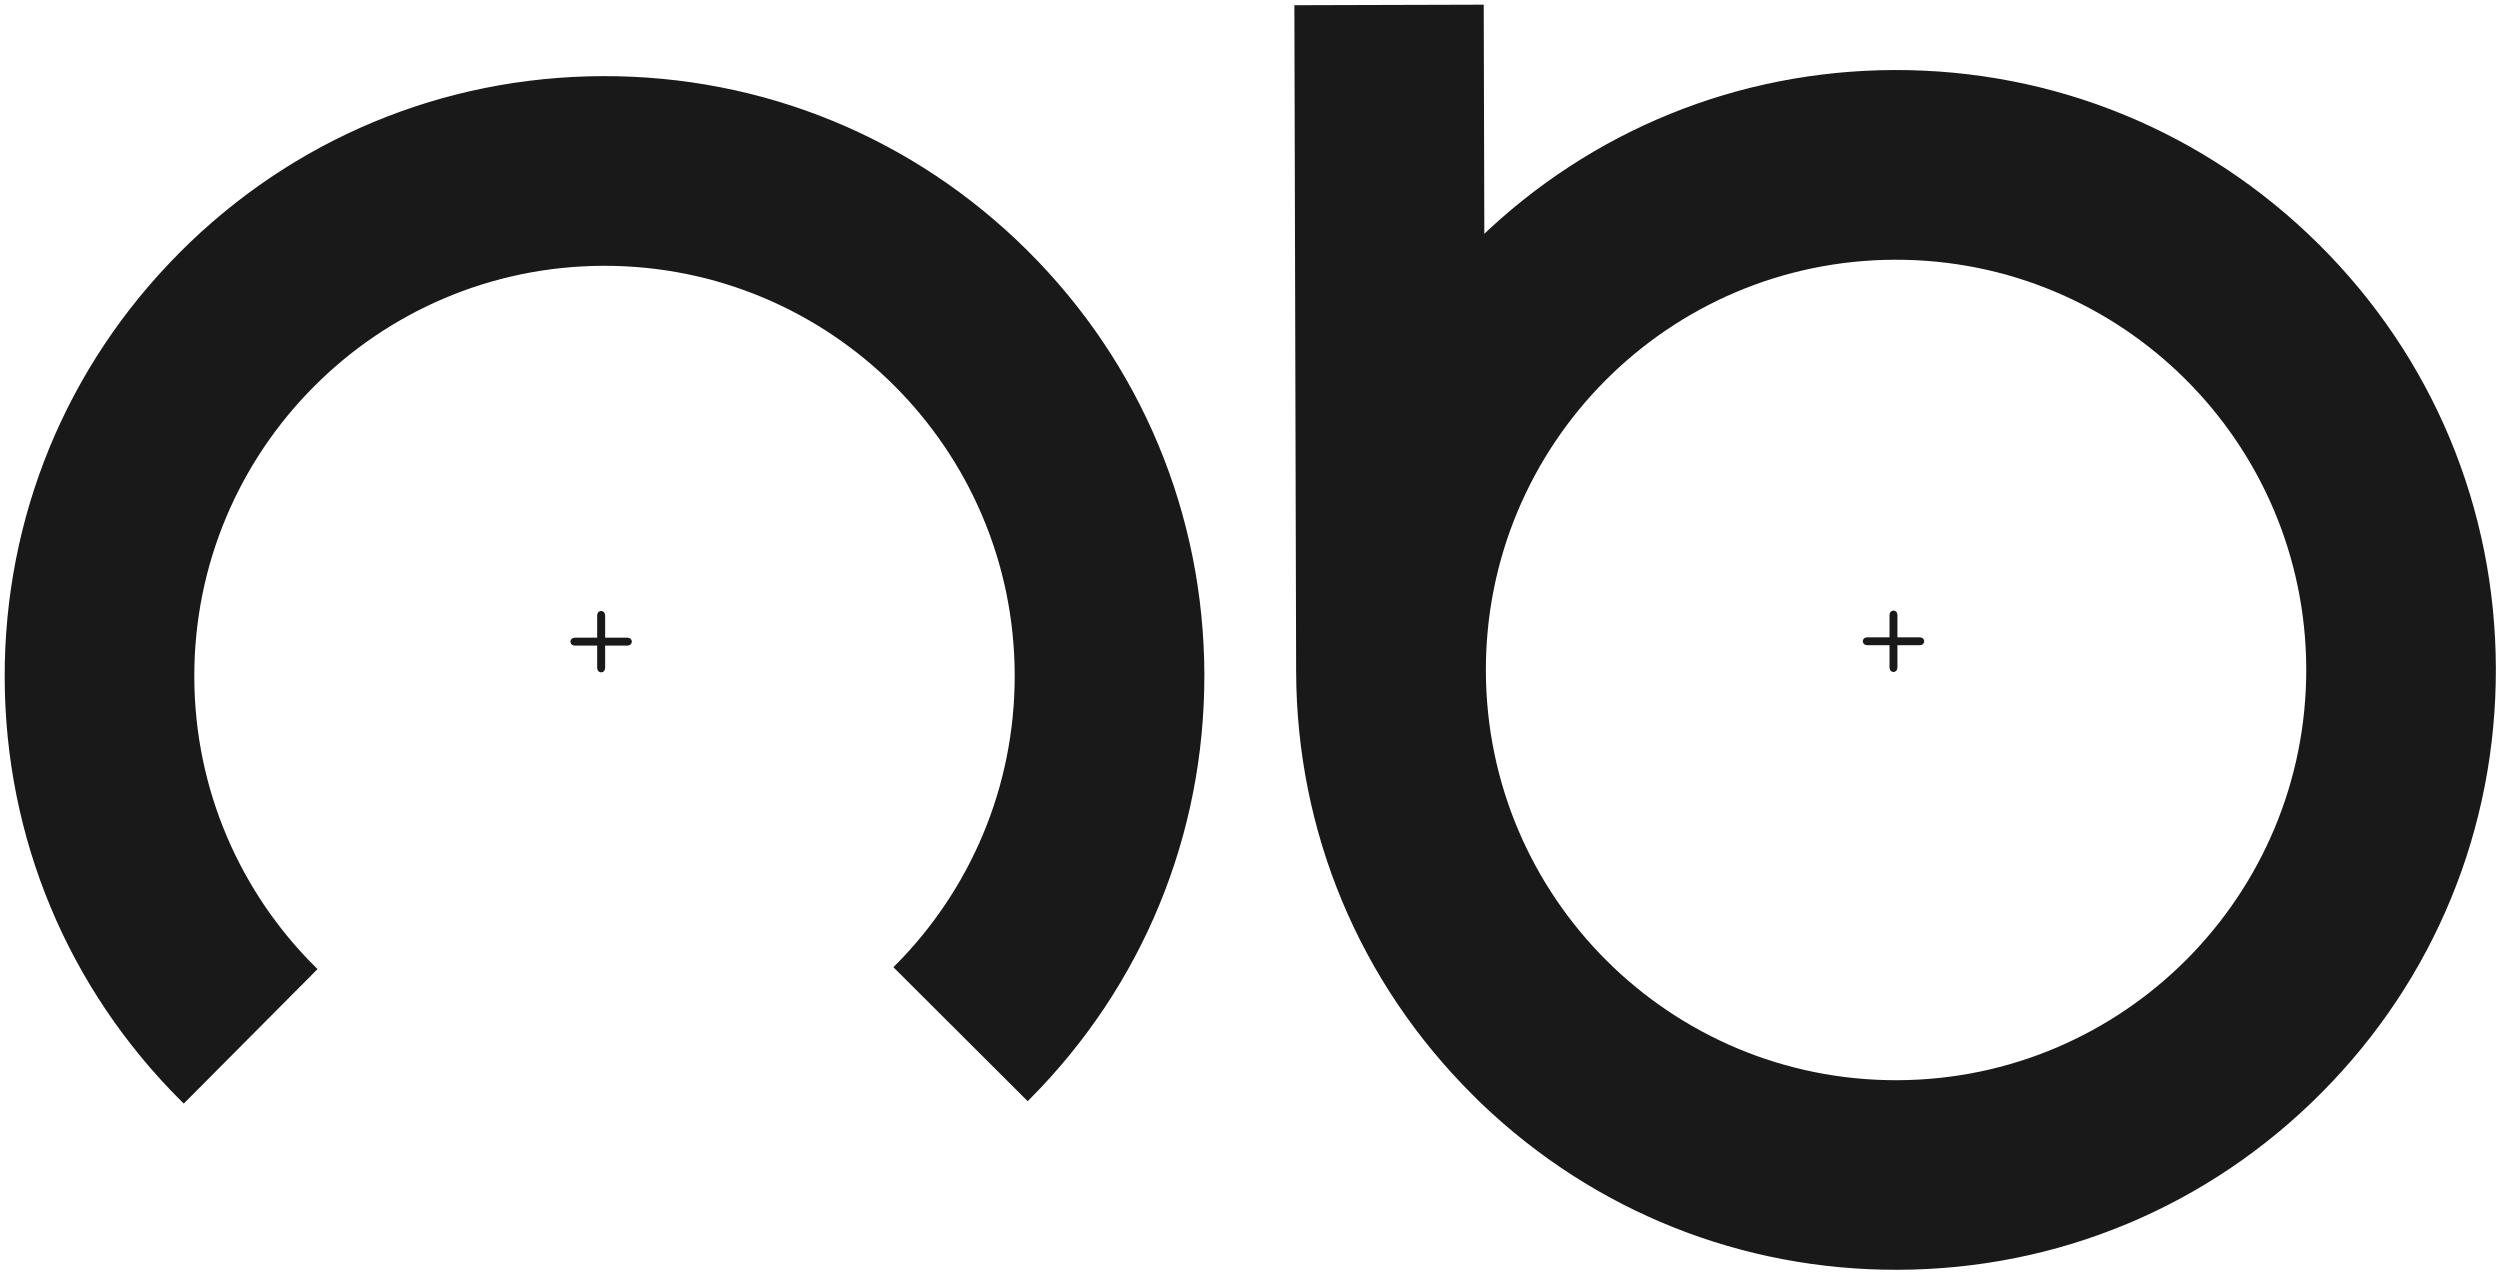 <?xml version="1.0" encoding="UTF-8"?>
<svg width="324px" height="165px" viewBox="0 0 324 165" version="1.1" xmlns="http://www.w3.org/2000/svg" xmlns:xlink="http://www.w3.org/1999/xlink">
    <title>Group</title>
    <g id="Page-1" stroke="none" stroke-width="1" fill="none" fill-rule="evenodd">
        <g id="Group" transform="translate(1, 1)">
            <path d="M244.87,139.389 C215.294,139.469 191.258,115.545 191.175,85.971 C191.094,56.388 214.996,32.347 244.578,32.269 C274.156,32.191 298.195,56.098 298.284,85.677 C298.357,115.263 274.443,139.305 244.87,139.389 M299.279,30.98 C284.619,16.416 265.173,8.419 244.517,8.469 C224.366,8.531 205.416,16.237 190.978,30.211 L190.898,0 L167.145,0.068 L167.372,86.033 C167.43,106.693 175.524,126.098 190.183,140.666 C190.539,141.027 190.908,141.375 191.278,141.748 C205.794,155.619 224.791,163.23 244.934,163.172 C265.595,163.123 284.993,155.022 299.564,140.371 C314.145,125.723 322.129,106.275 322.07,85.621 C322.024,64.955 313.931,45.547 299.279,30.98" id="Fill-21" fill="#1A1919"></path>
            <path d="M244.87,139.389 C215.294,139.469 191.258,115.545 191.175,85.971 C191.094,56.388 214.996,32.347 244.578,32.269 C274.156,32.191 298.195,56.098 298.284,85.677 C298.357,115.263 274.443,139.305 244.87,139.389 M299.279,30.98 C284.619,16.416 265.173,8.419 244.517,8.469 C224.366,8.531 205.416,16.237 190.978,30.211 L190.898,0 L167.145,0.068 L167.372,86.033 C167.43,106.693 175.524,126.098 190.183,140.666 C190.539,141.027 190.908,141.375 191.278,141.748 C205.794,155.619 224.791,163.23 244.934,163.172 C265.595,163.123 284.993,155.022 299.564,140.371 C314.145,125.723 322.129,106.275 322.07,85.621 C322.024,64.955 313.931,45.547 299.279,30.98" id="Stroke-22" stroke="#1A1919" stroke-width="0.787"></path>
            <path d="M131.893,31.766 C117.242,17.195 97.793,9.207 77.142,9.26 C56.48,9.317 37.079,17.413 22.509,32.061 L22.509,32.069 C7.939,46.711 -0.059,66.168 0,86.822 C0.049,107.487 8.151,126.888 22.798,141.453 C22.798,141.459 22.808,141.459 22.816,141.467 L39.594,124.598 C29.867,114.937 23.826,101.555 23.788,86.752 C23.749,71.962 29.716,58.557 39.379,48.847 C49.038,39.13 62.416,33.097 77.202,33.055 C106.77,32.975 130.823,56.888 130.899,86.466 C130.939,101.236 124.989,114.633 115.342,124.349 L132.189,141.158 C146.758,126.505 154.74,107.059 154.693,86.405 C154.632,65.744 146.539,46.335 131.893,31.766" id="Fill-24" fill="#1A1919"></path>
            <path d="M131.893,31.766 C117.242,17.195 97.793,9.207 77.142,9.26 C56.48,9.317 37.079,17.413 22.509,32.061 L22.509,32.069 C7.939,46.711 -0.059,66.168 0,86.822 C0.049,107.487 8.151,126.888 22.798,141.453 C22.798,141.459 22.808,141.459 22.816,141.467 L39.594,124.598 C29.867,114.937 23.826,101.555 23.788,86.752 C23.749,71.962 29.716,58.557 39.379,48.847 C49.038,39.13 62.416,33.097 77.202,33.055 C106.77,32.975 130.823,56.888 130.899,86.466 C130.939,101.236 124.989,114.633 115.342,124.349 L132.189,141.158 C146.758,126.505 154.74,107.059 154.693,86.405 C154.632,65.744 146.539,46.335 131.893,31.766 Z" id="Stroke-25" stroke="#1A1919" stroke-width="0.787"></path>
            <path d="M77.029,85.536 C77.029,85.657 76.974,85.753 76.91,85.753 C76.846,85.753 76.792,85.657 76.792,85.536 L76.792,78.783 C76.792,78.664 76.846,78.567 76.91,78.567 C76.974,78.567 77.029,78.664 77.029,78.783 L77.029,85.536" id="Fill-27" fill="#1A1919"></path>
            <path d="M76.393,85.536 L76.393,78.781 C76.415,78.577 76.421,78.256 76.907,78.173 C77.389,78.248 77.4,78.577 77.426,78.781 L77.426,85.536 C77.4,85.743 77.389,86.072 76.907,86.143 C76.421,86.063 76.415,85.743 76.393,85.536" id="Fill-28" fill="#1A1919"></path>
            <path d="M73.533,82.279 C73.41,82.279 73.316,82.222 73.316,82.161 C73.316,82.09 73.41,82.039 73.533,82.039 L80.284,82.039 C80.405,82.039 80.501,82.09 80.501,82.161 C80.501,82.222 80.405,82.279 80.284,82.279 L73.533,82.279" id="Fill-29" fill="#1A1919"></path>
            <path d="M73.533,82.67 L73.533,82.34 L73.533,82.67 C73.325,82.653 72.994,82.637 72.918,82.158 C73.003,81.668 73.325,81.665 73.533,81.643 L80.284,81.643 C80.491,81.665 80.814,81.668 80.892,82.158 C80.816,82.637 80.491,82.653 80.284,82.67 L73.533,82.67 L73.533,82.67 Z" id="Fill-30" fill="#1A1919"></path>
            <path d="M244.519,85.491 C244.519,85.605 244.465,85.701 244.401,85.701 C244.334,85.701 244.279,85.605 244.279,85.491 L244.279,78.735 C244.279,78.612 244.334,78.512 244.401,78.512 C244.465,78.512 244.519,78.612 244.519,78.735 L244.519,85.491" id="Fill-31" fill="#1A1919"></path>
            <path d="M243.882,85.489 L243.882,78.735 C243.903,78.526 243.908,78.2 244.398,78.124 C244.876,78.2 244.889,78.526 244.908,78.735 L244.908,85.489 C244.889,85.689 244.876,86.023 244.398,86.097 C243.908,86.011 243.903,85.689 243.882,85.489" id="Fill-32" fill="#1A1919"></path>
            <path d="M241.023,82.228 C240.904,82.228 240.808,82.177 240.808,82.106 C240.808,82.044 240.904,81.988 241.023,81.988 L247.775,81.988 C247.9,81.988 247.994,82.044 247.994,82.106 C247.994,82.177 247.9,82.228 247.775,82.228 L241.023,82.228" id="Fill-33" fill="#1A1919"></path>
            <path d="M241.023,82.622 L241.023,82.294 L241.023,82.622 C240.818,82.602 240.487,82.593 240.41,82.105 C240.495,81.619 240.814,81.618 241.023,81.596 L247.781,81.596 C247.984,81.618 248.303,81.618 248.384,82.105 C248.307,82.593 247.984,82.602 247.781,82.622 L241.023,82.622 L241.023,82.622 Z" id="Fill-34" fill="#1A1919"></path>
        </g>
    </g>
</svg>